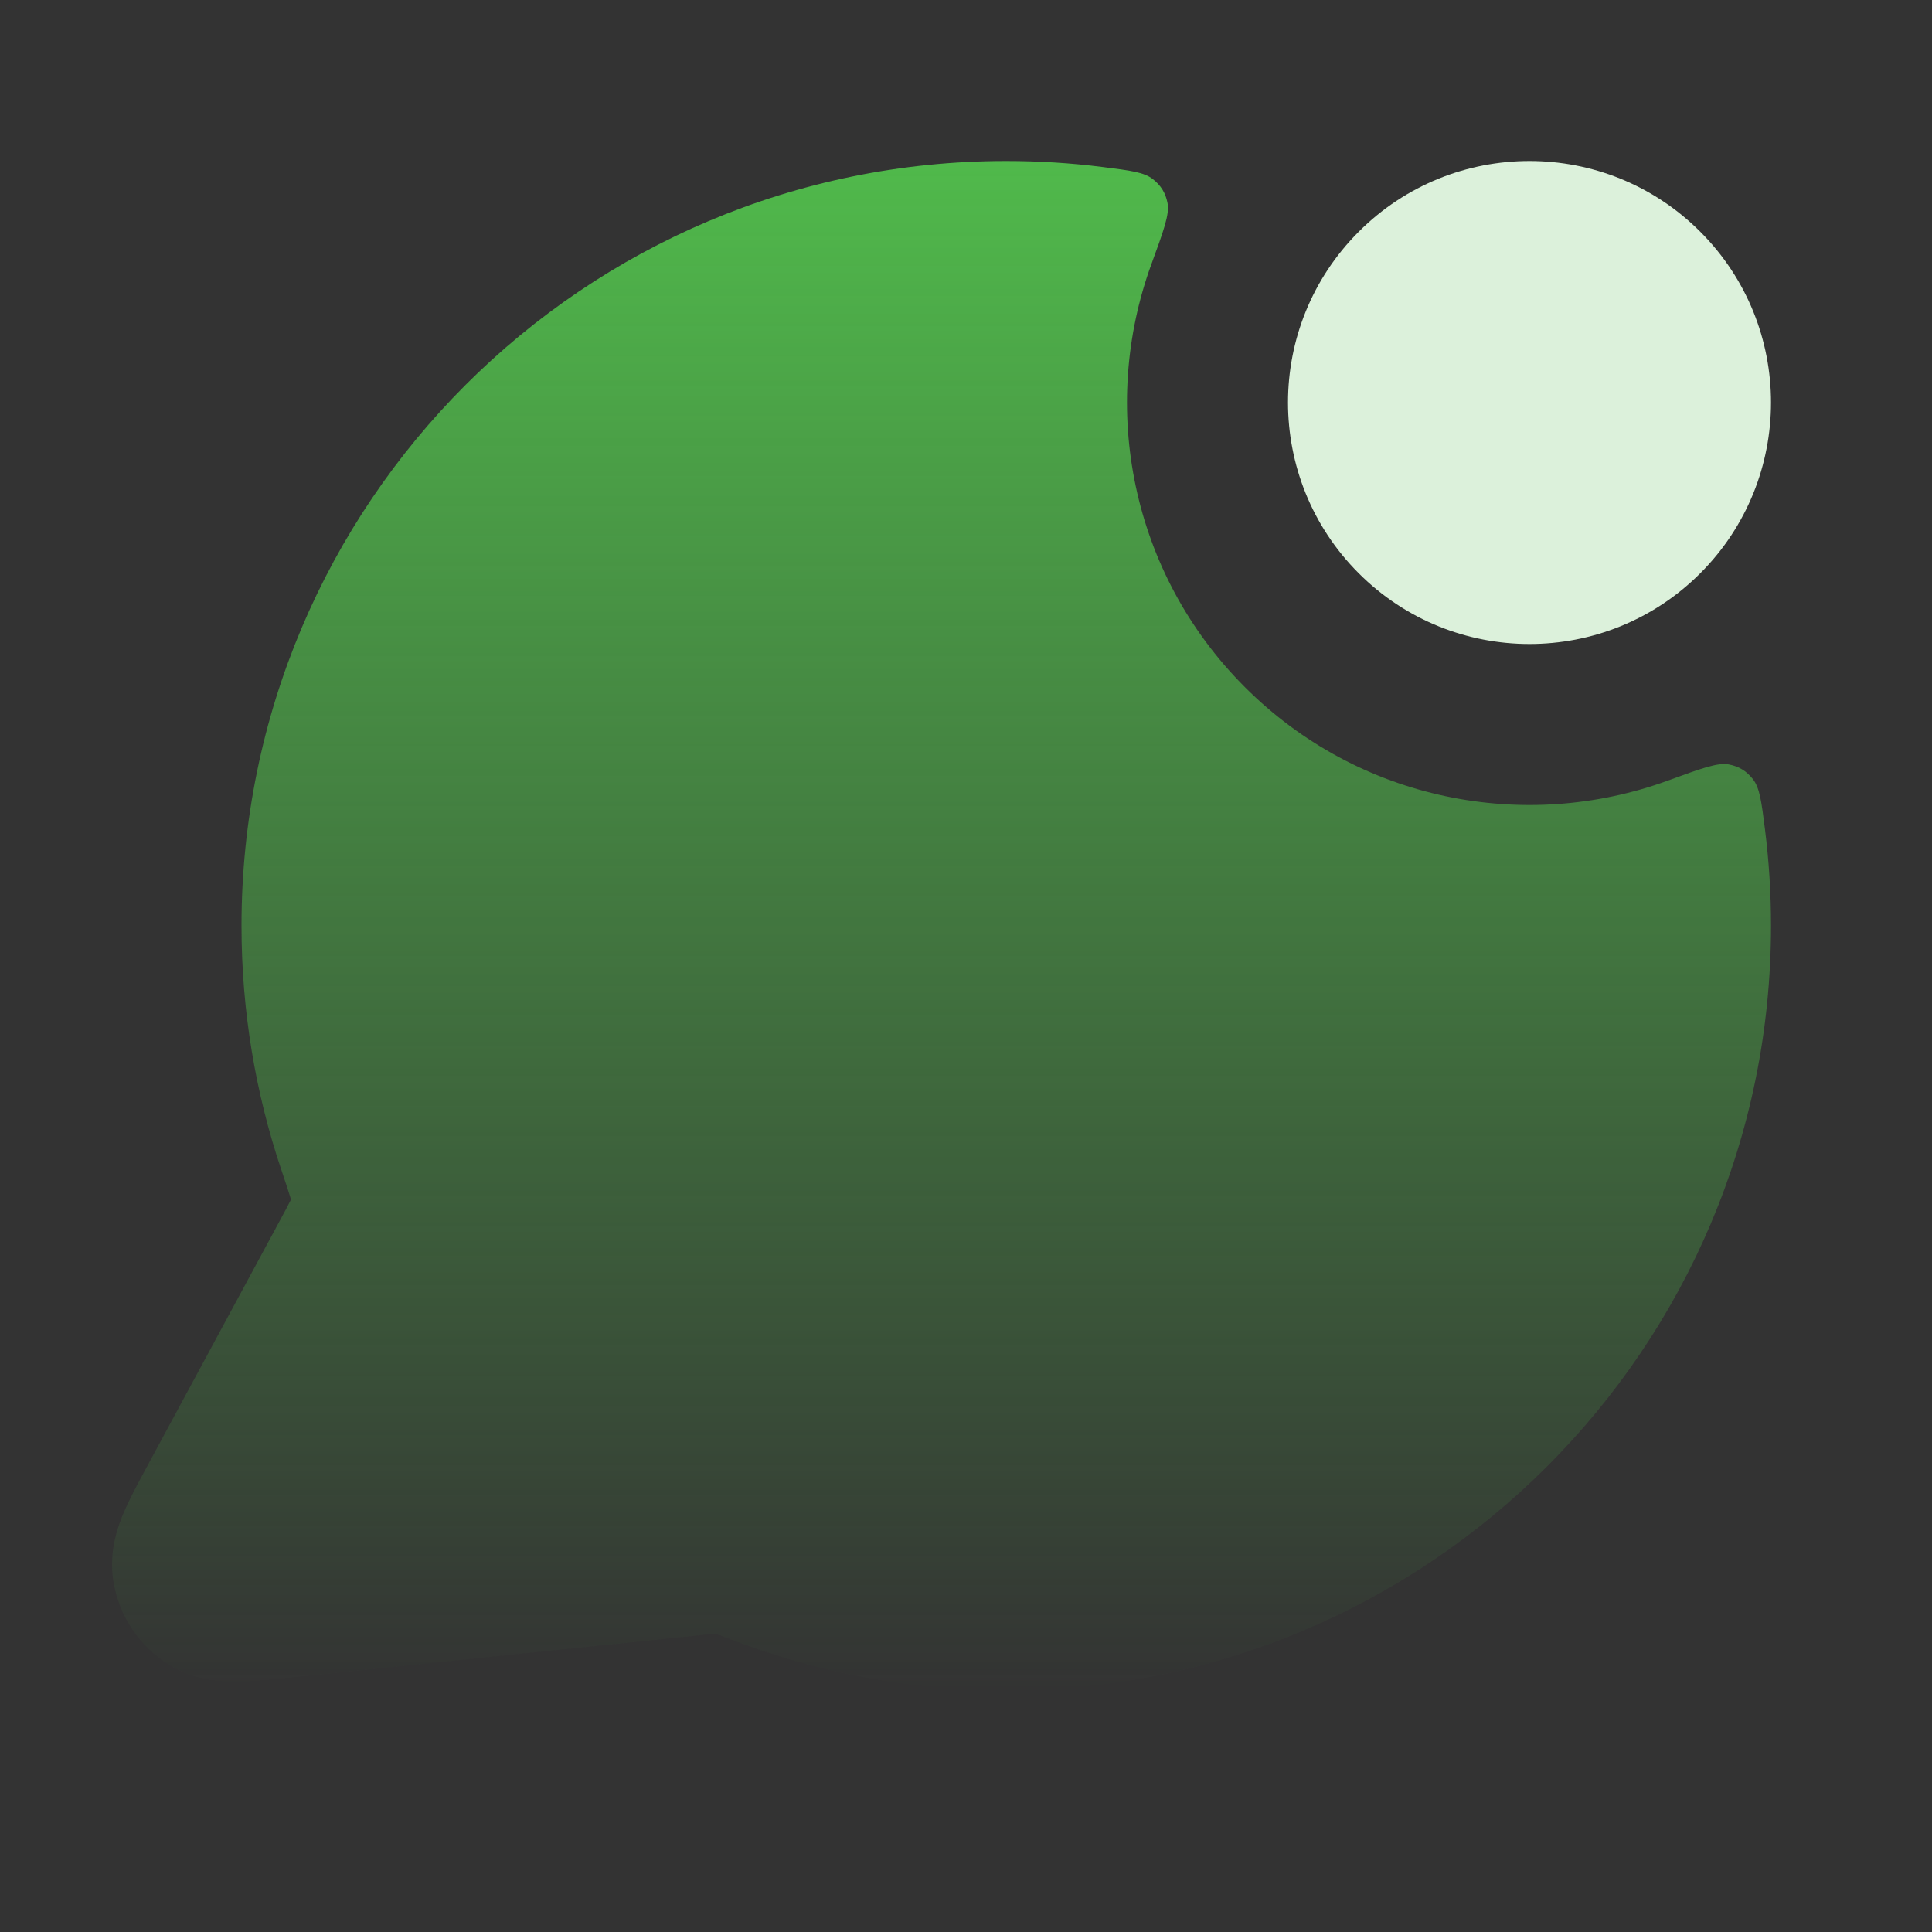 <svg xmlns="http://www.w3.org/2000/svg" width="54" height="54" viewBox="0 0 54 54" fill="none"><rect x="0" y="0" width="54" height="54" fill="#333333" stroke="none"/><path d="M47.523 6.477C50.159 9.113 50.159 13.387 47.523 16.023C44.887 18.659 40.613 18.659 37.977 16.023C35.341 13.387 35.341 9.113 37.977 6.477C40.613 3.841 44.887 3.841 47.523 6.477Z" fill="#DCF1DB"></path><path d="M49.331 23.174C49.234 22.406 49.186 22.022 48.994 21.777C48.816 21.55 48.603 21.42 48.319 21.366C48.014 21.308 47.548 21.478 46.614 21.819C42.631 23.272 37.991 22.401 34.795 19.205C31.599 16.009 30.728 11.369 32.181 7.386C32.522 6.452 32.693 5.986 32.634 5.681C32.58 5.397 32.45 5.184 32.222 5.006C31.978 4.814 31.594 4.766 30.826 4.669C29.942 4.557 29.04 4.5 28.125 4.5C16.32 4.5 6.75 14.07 6.75 25.875C6.75 28.26 7.142 30.558 7.866 32.706C7.993 33.084 8.068 33.307 8.117 33.472L8.132 33.528L8.124 33.545C8.066 33.665 7.98 33.825 7.819 34.122L4.103 41.002C3.872 41.428 3.632 41.873 3.467 42.259C3.302 42.644 3.036 43.349 3.167 44.184C3.321 45.164 3.897 46.027 4.744 46.543C5.466 46.984 6.22 47.008 6.638 47.003C7.058 46.998 7.561 46.946 8.043 46.896L19.641 45.697C19.827 45.678 19.924 45.668 19.995 45.662L20.004 45.662L20.032 45.672C20.12 45.703 20.238 45.748 20.443 45.827C22.83 46.747 25.421 47.25 28.125 47.25C39.93 47.25 49.5 37.68 49.5 25.875C49.5 24.96 49.443 24.058 49.331 23.174Z" fill="url(#paint0_linear_1533_353)"></path><defs><linearGradient id="paint0_linear_1533_353" x1="26.309" y1="4.5" x2="26.309" y2="47.25" gradientUnits="userSpaceOnUse"><stop stop-color="#50B94B"></stop><stop offset="1" stop-color="#50B94B" stop-opacity="0"></stop></linearGradient></defs></svg>